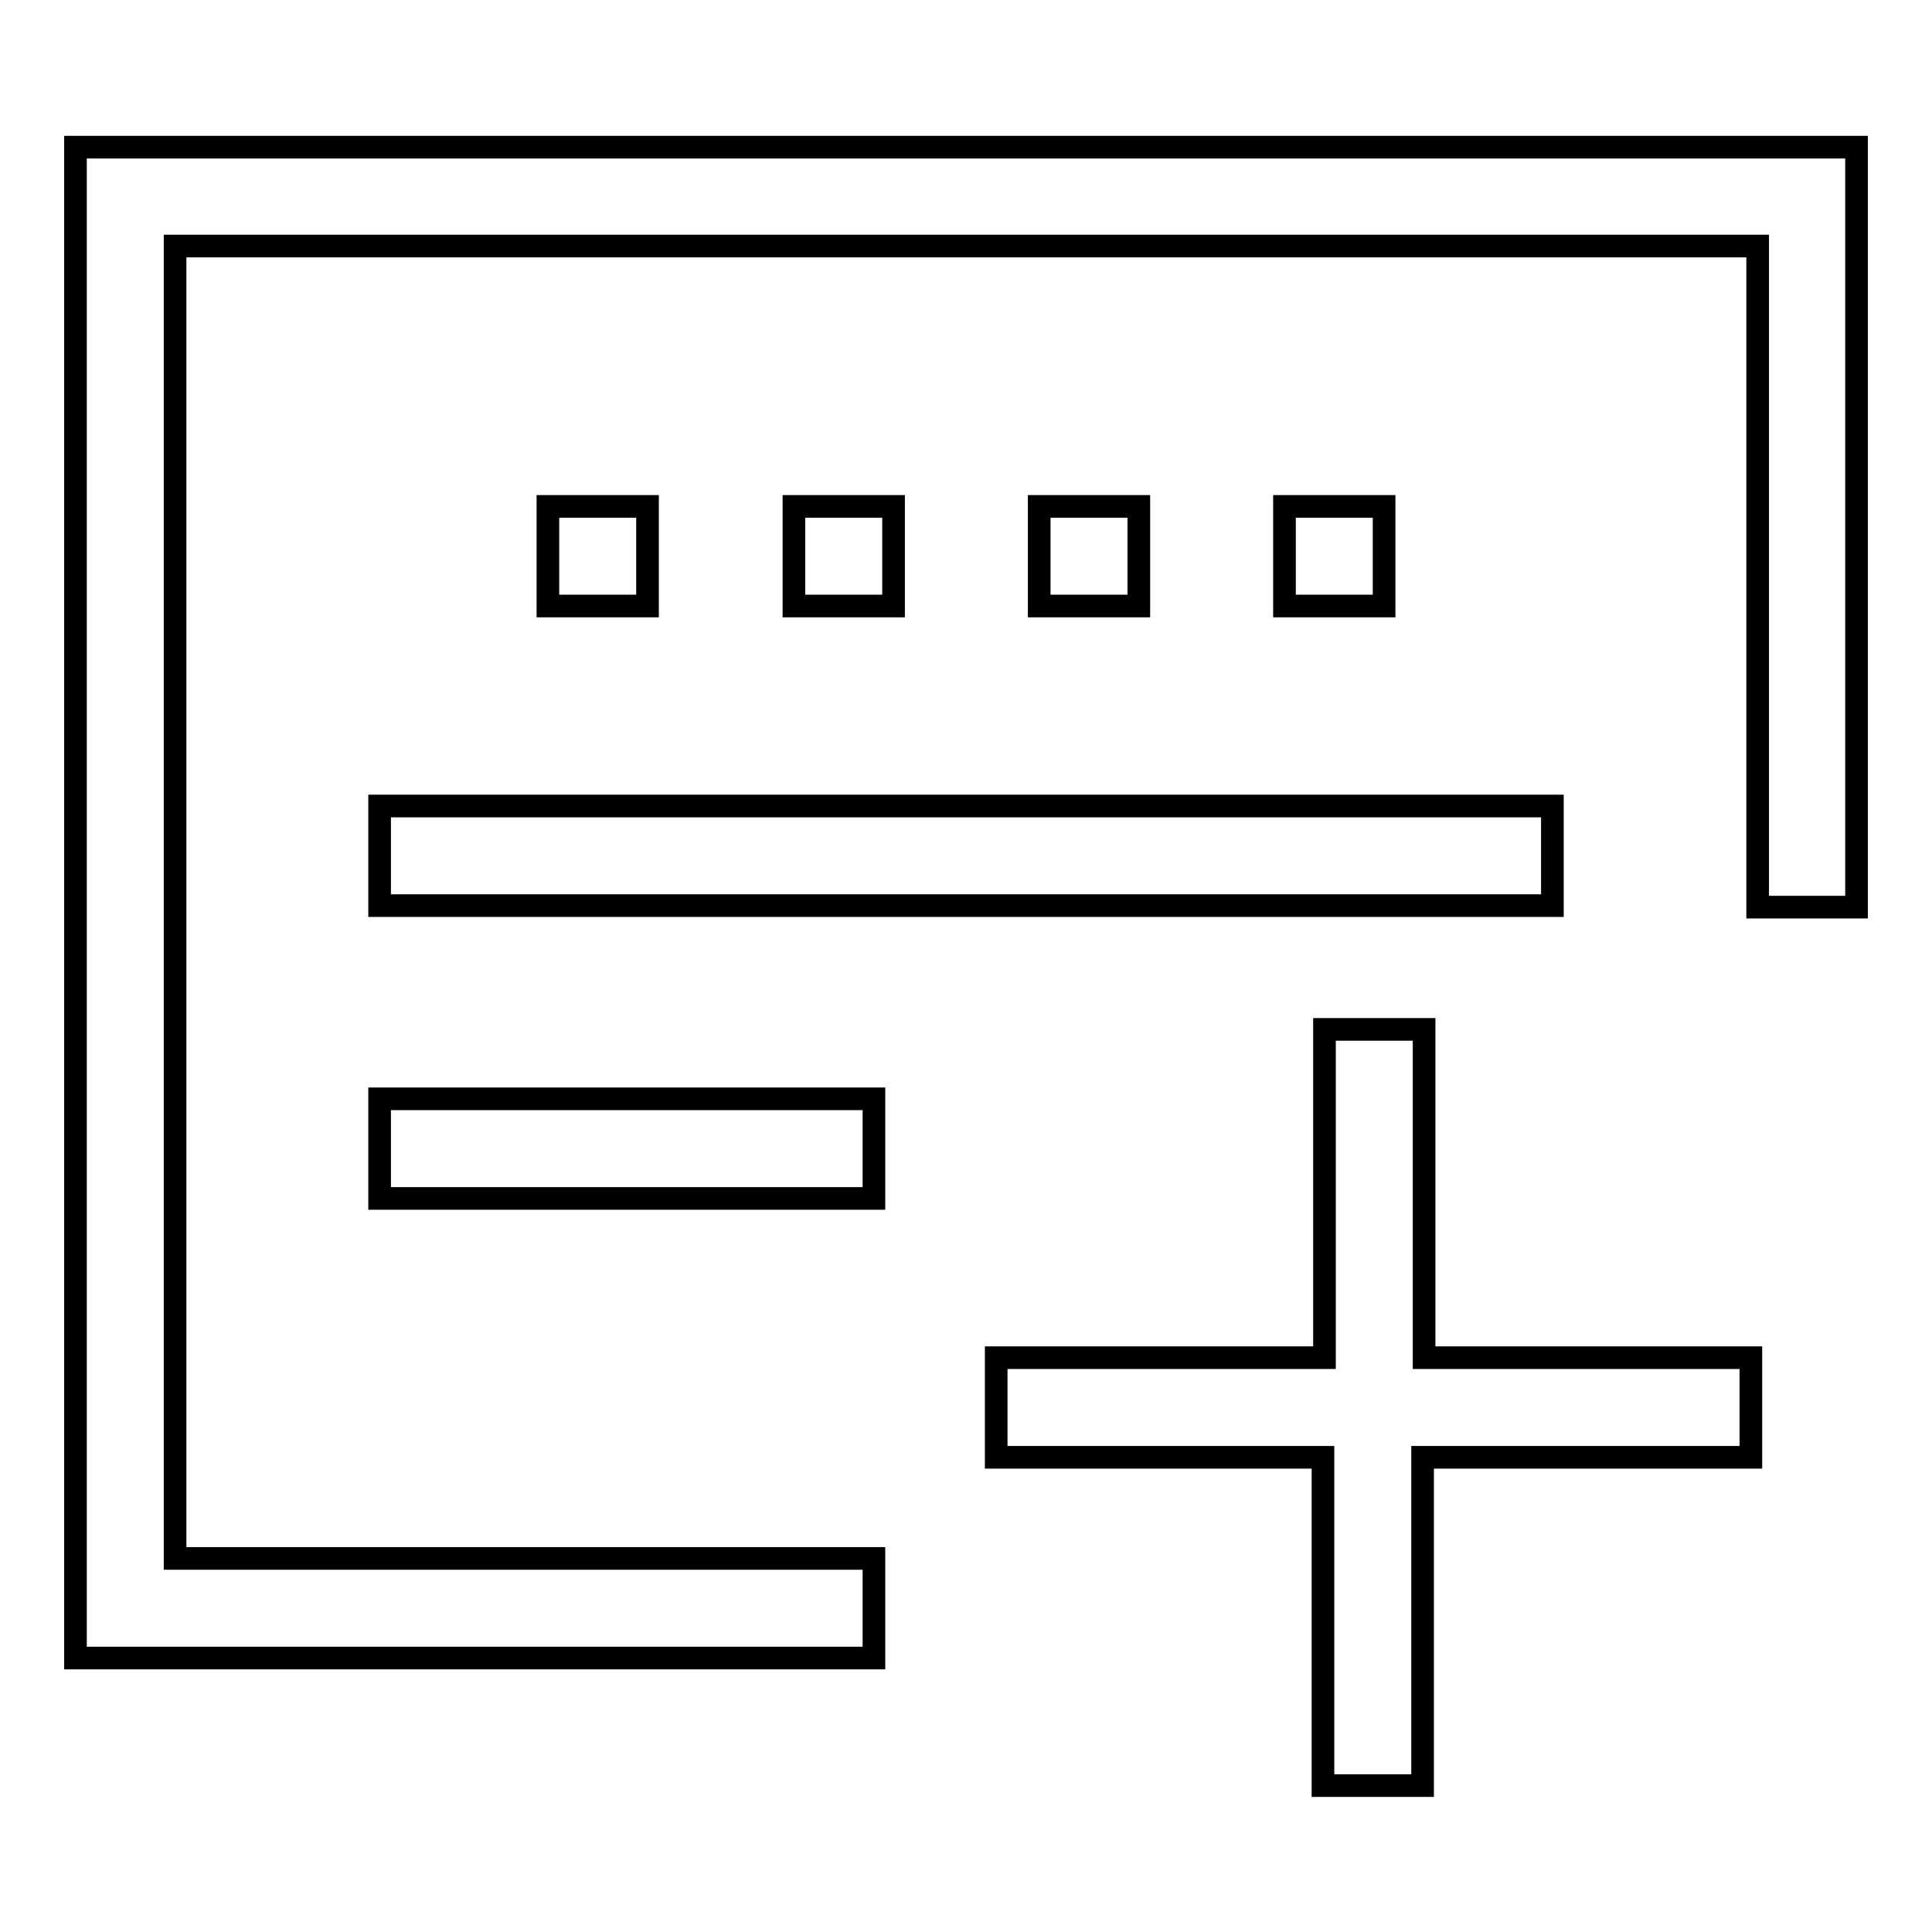<?xml version="1.0" encoding="utf-8"?>
<!-- Svg Vector Icons : http://www.onlinewebfonts.com/icon -->
<!DOCTYPE svg PUBLIC "-//W3C//DTD SVG 1.1//EN" "http://www.w3.org/Graphics/SVG/1.1/DTD/svg11.dtd">
<svg version="1.1" xmlns="http://www.w3.org/2000/svg" xmlns:xlink="http://www.w3.org/1999/xlink" x="0px" y="0px" viewBox="0 0 256 256" enable-background="new 0 0 256 256" xml:space="preserve">
<g> <path stroke-width="3" fill-opacity="0" stroke="#000000"  d="M188.6,179.9H232v13.2h-43.5v43.5h-13.2v-43.5H132v-13.2h43.5v-43.5h13.2V179.9z M50.3,120h155.4v-13.2 H50.3V120z M10,19.5v200.2h105.8v-13.2H23.2V32.6h209.7v87.6H246V19.5H10z M72.6,67.1v13.2h13.2V67.1H72.6z M170.2,67.1v13.2h13.2 V67.1H170.2z M50.3,158.8h65.5v-13.2H50.3V158.8z M137.7,67.1v13.2h13.2V67.1H137.7z M105.2,67.1v13.2h13.2V67.1H105.2z"/></g>
</svg>